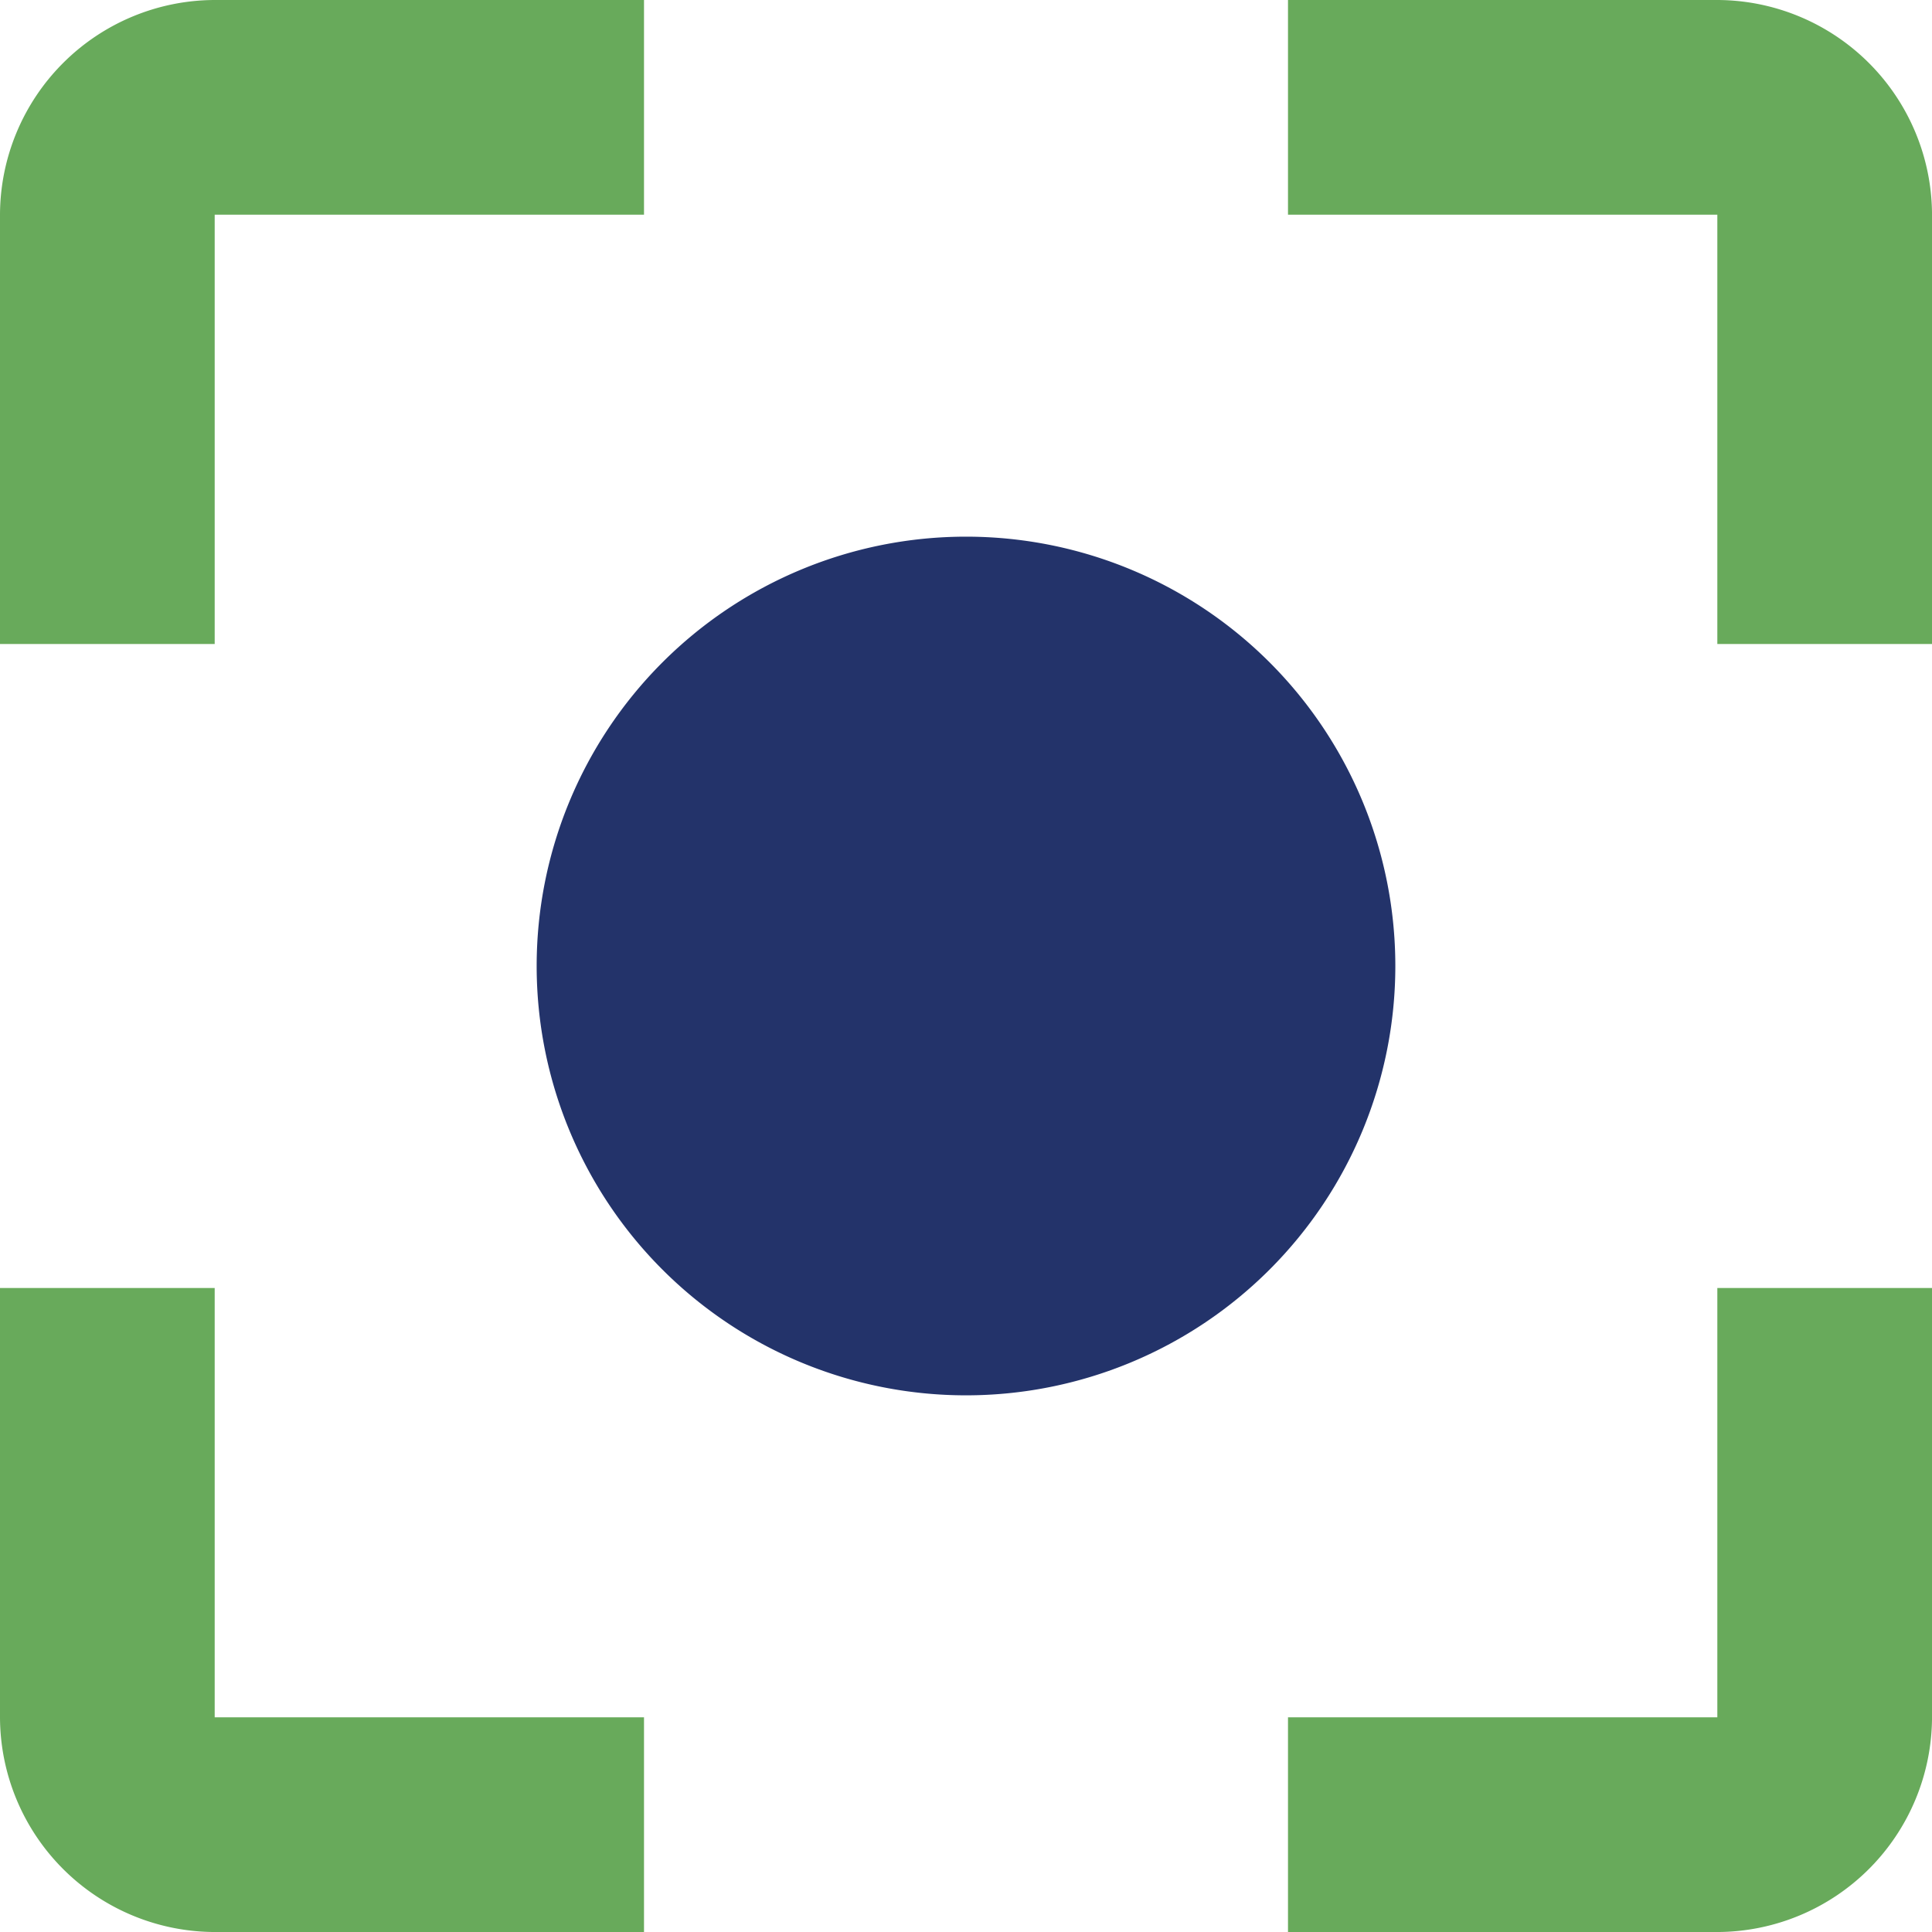 <svg xmlns="http://www.w3.org/2000/svg" width="285.269" height="285.269" viewBox="0 0 285.269 285.269"><g transform="translate(0 0)"><path d="M77.136,13.743a63.393,63.393,0,1,0,63.393,63.393A63.376,63.376,0,0,0,77.136,13.743Z" transform="translate(65.498 65.498)" fill="#23336a"/><path d="M36.2,194.679H4.5v63.393a31.79,31.79,0,0,0,31.7,31.7H99.59v-31.7H36.2ZM36.2,36.2H99.59V4.5H36.2A31.79,31.79,0,0,0,4.5,36.2V99.59H36.2ZM258.072,4.5H194.679V36.2h63.393V99.59h31.7V36.2A31.79,31.79,0,0,0,258.072,4.5Zm0,253.572H194.679v31.7h63.393a31.79,31.79,0,0,0,31.7-31.7V194.679h-31.7Z" transform="translate(-4.5 -4.5)" fill="#68aa5b"/></g></svg>